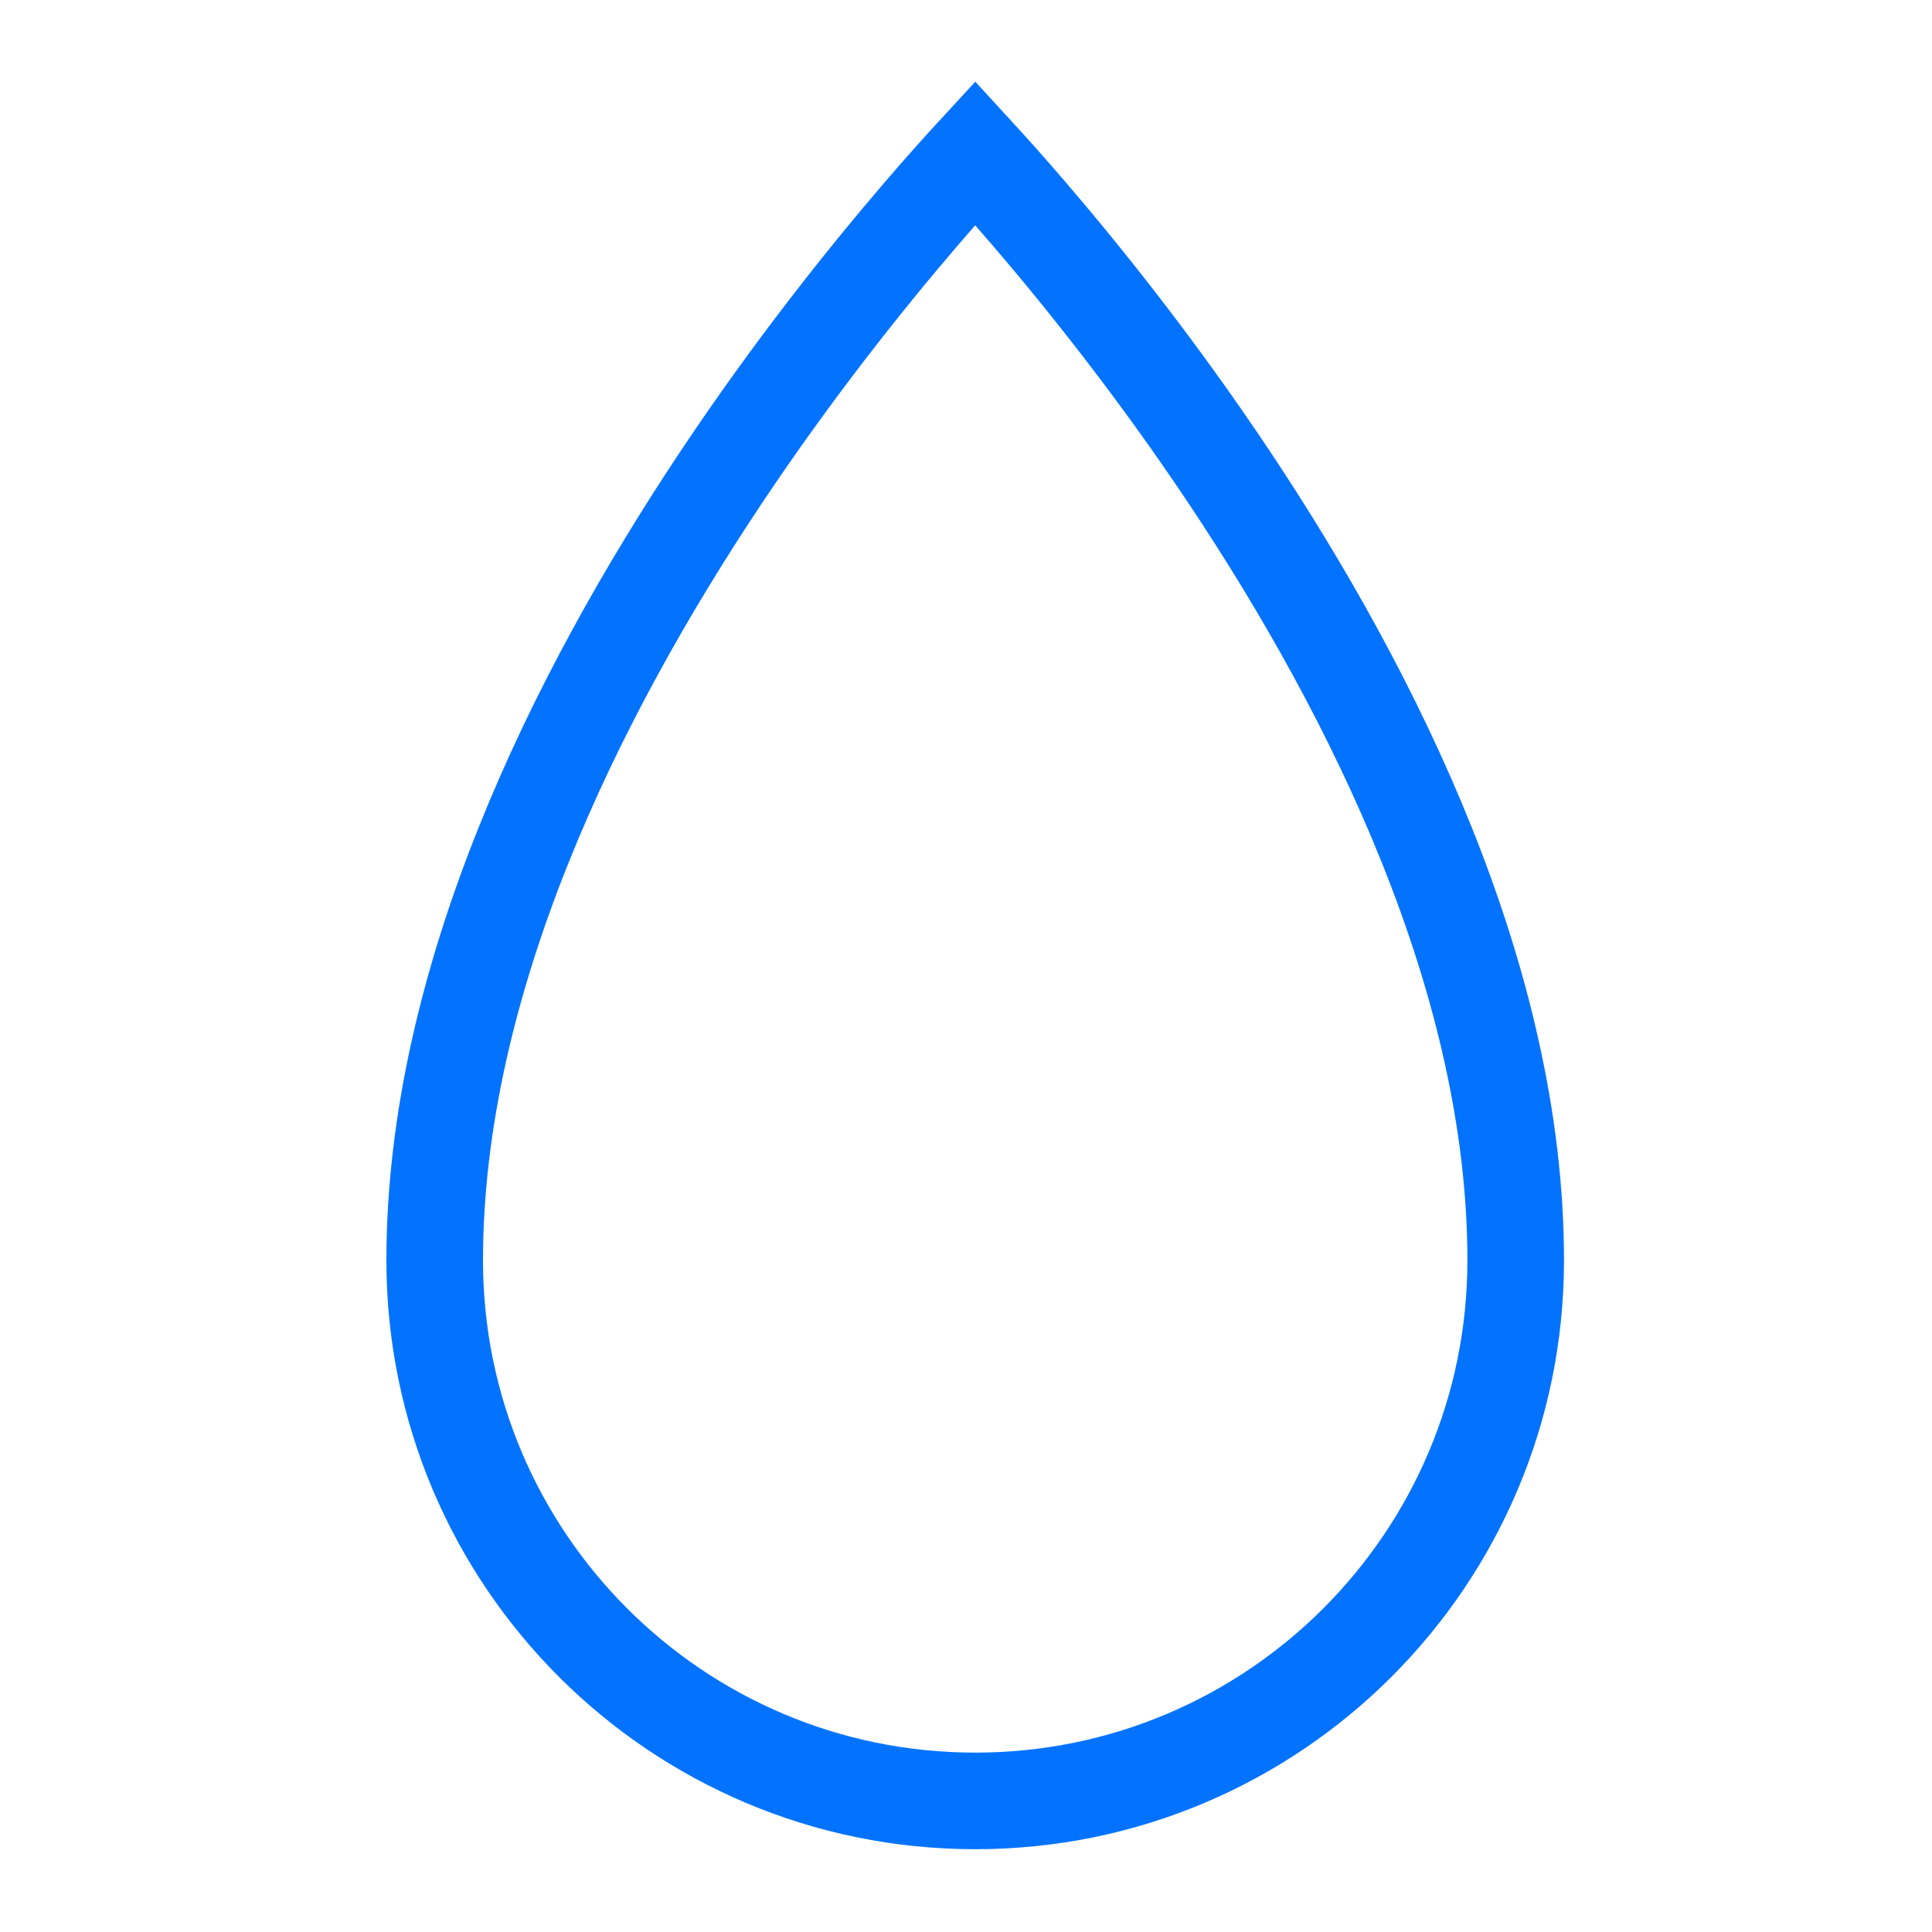 <svg width="40" height="40" viewBox="0 0 40 40" fill="none" xmlns="http://www.w3.org/2000/svg">
<mask id="mask0_6023_6575" style="mask-type:alpha" maskUnits="userSpaceOnUse" x="0" y="0" width="40" height="40">
<rect width="40" height="40" fill="black"/>
</mask>
<g mask="url(#mask0_6023_6575)">
<path d="M31.381 26.095C31.381 32.276 26.371 37.286 20.191 37.286C14.01 37.286 9 32.276 9 26.095C9 20.3 11.913 14.41 14.927 9.888C16.424 7.643 17.922 5.771 19.045 4.46C19.496 3.934 19.886 3.499 20.191 3.168C20.495 3.499 20.885 3.934 21.336 4.46C22.459 5.771 23.957 7.643 25.454 9.888C28.468 14.41 31.381 20.3 31.381 26.095Z" stroke="#0373FF" stroke-width="2"/>
</g>
</svg>
